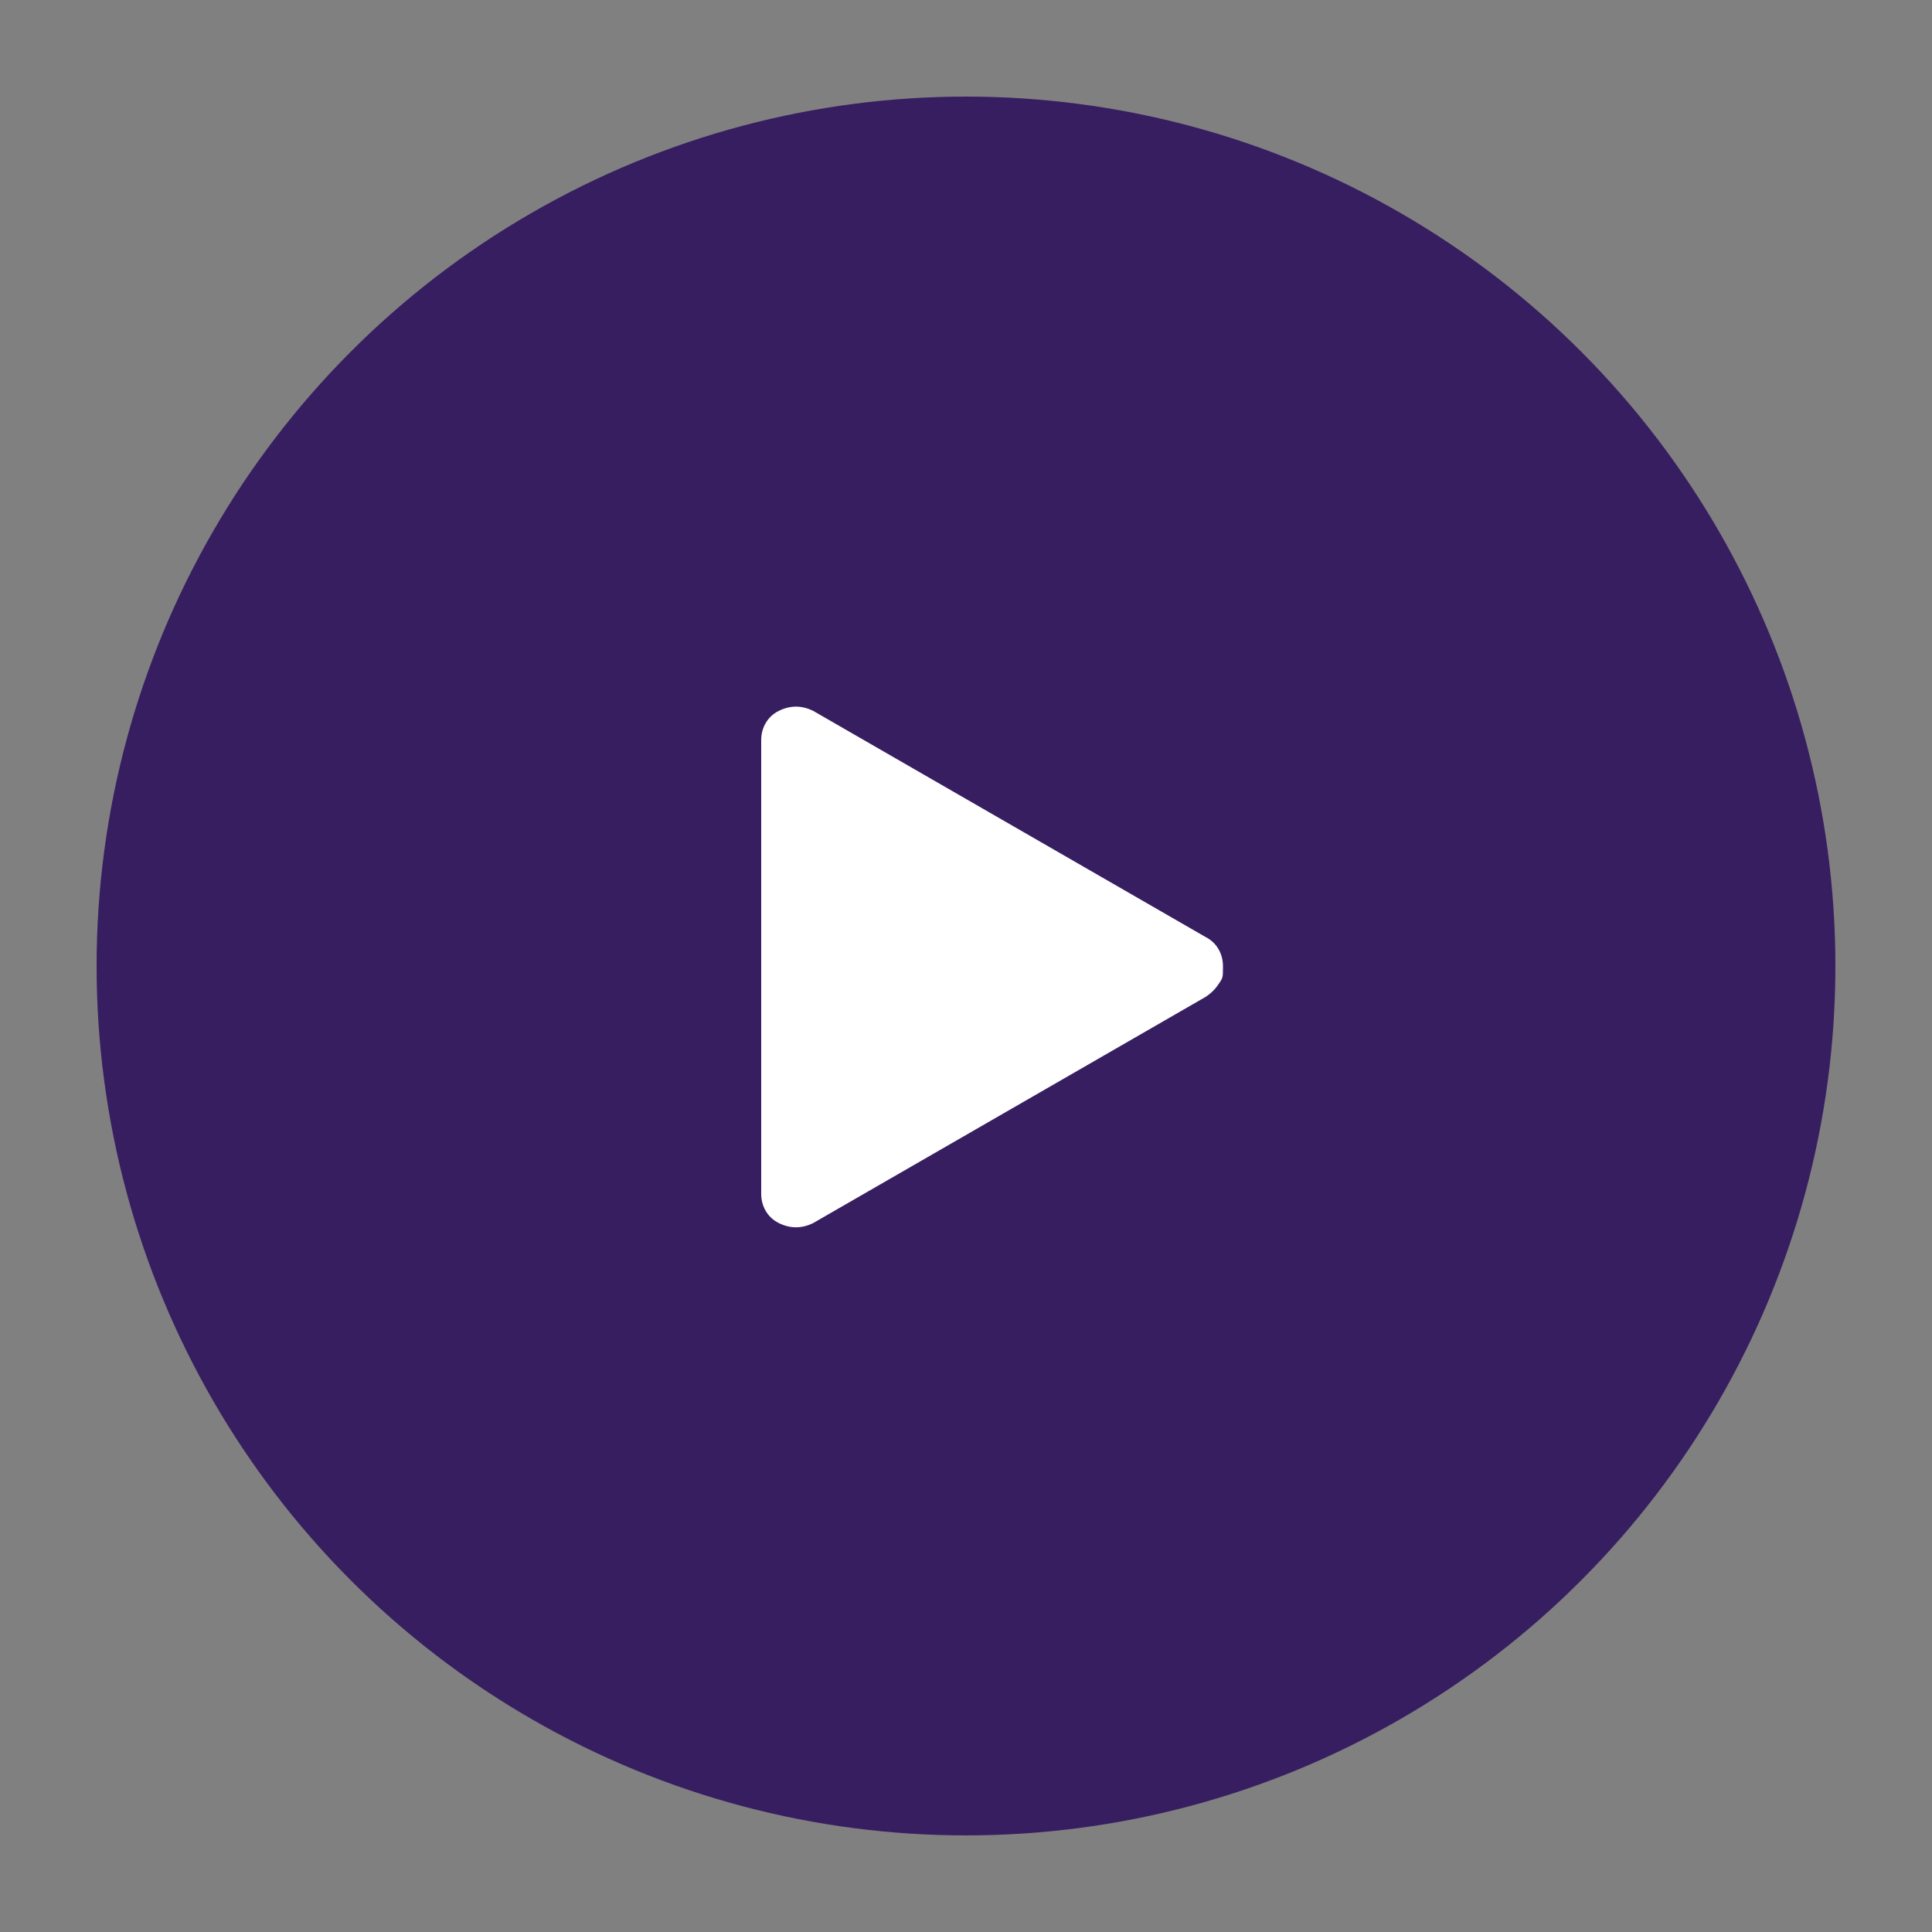 <?xml version="1.0" encoding="UTF-8"?>
<svg xmlns="http://www.w3.org/2000/svg" width="100" height="100" version="1.1" viewBox="0 0 100 100">
  <rect x="0" y="0" width="100" height="100" fill="#808080" stroke="none"/>
  <defs>
    <style>
      .cls-1 {
        fill: #fff;
      }

      .cls-2 {
        fill: #371e61;
      }
    </style>
  </defs>
  <!-- Generator: Adobe Illustrator 28.6.0, SVG Export Plug-In . SVG Version: 1.2.0 Build 709)  -->
  <g>
    <g id="Layer_1">
      <g>
        <circle class="cls-2" cx="50" cy="50" r="45"/>
        <path class="cls-1" d="M63.1,50.9c-.2.3-.4.5-.7.7l-20.3,11.7c-.6.3-1.2.3-1.8,0-.6-.3-.9-.9-.9-1.5v-23.5c0-.6.3-1.2.9-1.5.6-.3,1.2-.3,1.8,0l20.3,11.7c.6.3.9.9.9,1.5s0,.6-.2.9Z"/>
      </g>
    </g>
  </g>
</svg>